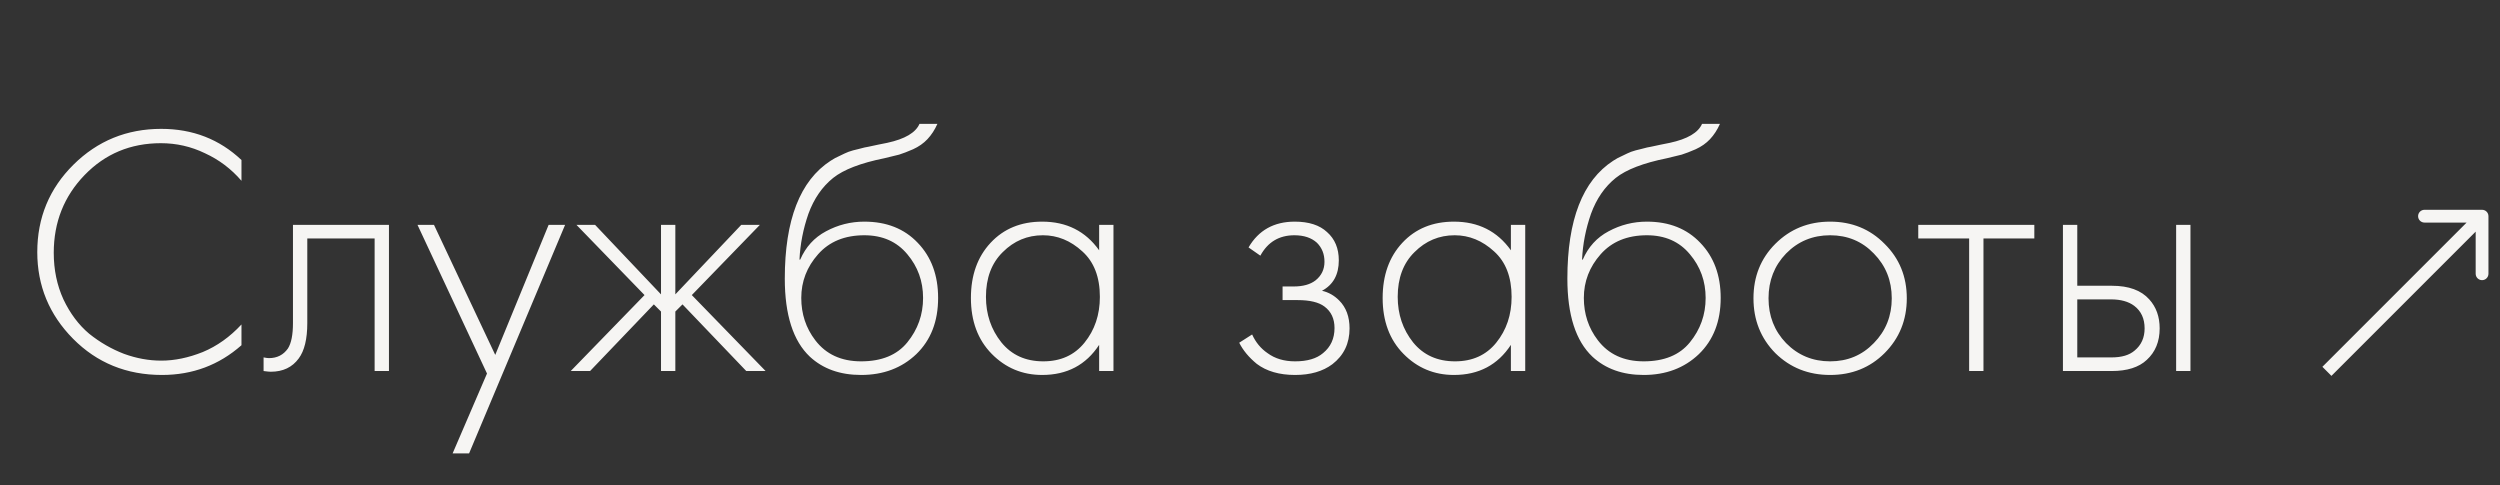 <?xml version="1.0" encoding="UTF-8"?> <svg xmlns="http://www.w3.org/2000/svg" width="134" height="26" viewBox="0 0 134 26" fill="none"><rect x="0" y="0" width="134" height="26" fill="#333333" stroke="none"/> <path d="M12.943 8.577V9.691C12.392 9.051 11.739 8.558 10.984 8.213C10.242 7.854 9.455 7.675 8.622 7.675C6.997 7.675 5.634 8.245 4.533 9.384C3.432 10.523 2.881 11.912 2.881 13.55C2.881 14.459 3.054 15.291 3.4 16.047C3.758 16.802 4.219 17.416 4.782 17.89C5.358 18.351 5.979 18.709 6.645 18.965C7.31 19.208 7.976 19.33 8.642 19.33C9.359 19.33 10.101 19.176 10.869 18.869C11.637 18.549 12.328 18.056 12.943 17.391V18.504C11.739 19.567 10.319 20.098 8.68 20.098C6.786 20.098 5.198 19.451 3.918 18.159C2.638 16.866 1.998 15.317 1.998 13.512C1.998 11.669 2.645 10.107 3.937 8.827C5.23 7.547 6.798 6.907 8.642 6.907C10.331 6.907 11.765 7.464 12.943 8.577ZM20.848 12.053V19.887H20.08V12.782H16.471V17.314C16.471 18.171 16.317 18.805 16.01 19.215C15.664 19.688 15.165 19.925 14.512 19.925C14.435 19.925 14.307 19.912 14.128 19.887V19.157C14.256 19.183 14.352 19.195 14.416 19.195C14.851 19.195 15.191 19.023 15.434 18.677C15.613 18.395 15.703 17.941 15.703 17.314V12.053H20.848ZM24.26 24.303L26.103 20.021L22.378 12.053H23.262L26.545 19.023L29.406 12.053H30.289L25.143 24.303H24.26ZM35.43 12.053H36.198V15.778L39.731 12.053H40.729L37.081 15.816L41.036 19.887H40L36.582 16.315L36.198 16.699V19.887H35.43V16.699L35.046 16.315L31.628 19.887H30.591L34.547 15.816L30.898 12.053H31.897L35.43 15.778V12.053ZM42.852 13.915H42.891C43.185 13.237 43.646 12.731 44.273 12.398C44.913 12.053 45.598 11.88 46.328 11.88C47.518 11.88 48.472 12.258 49.189 13.013C49.918 13.768 50.283 14.754 50.283 15.97C50.283 17.224 49.893 18.229 49.112 18.984C48.331 19.727 47.345 20.098 46.155 20.098C45.028 20.098 44.113 19.771 43.409 19.119C42.513 18.274 42.065 16.879 42.065 14.933C42.065 11.784 42.884 9.678 44.523 8.616C44.676 8.513 44.843 8.424 45.022 8.347C45.201 8.257 45.355 8.187 45.483 8.136C45.624 8.085 45.809 8.033 46.04 7.982C46.27 7.918 46.437 7.88 46.539 7.867C46.641 7.841 46.821 7.803 47.077 7.752C47.345 7.701 47.505 7.669 47.556 7.656C48.504 7.451 49.08 7.112 49.285 6.638H50.245C50.104 6.958 49.925 7.233 49.707 7.464C49.502 7.681 49.246 7.861 48.939 8.001C48.645 8.129 48.395 8.225 48.19 8.289C47.998 8.341 47.736 8.405 47.403 8.481C46.136 8.737 45.22 9.089 44.657 9.537C44.068 10.011 43.627 10.651 43.332 11.458C43.051 12.264 42.891 13.083 42.852 13.915ZM46.155 19.368C47.256 19.368 48.081 19.029 48.632 18.351C49.195 17.659 49.477 16.866 49.477 15.97C49.477 15.074 49.195 14.293 48.632 13.627C48.069 12.949 47.3 12.61 46.328 12.61C45.278 12.61 44.452 12.949 43.851 13.627C43.249 14.306 42.948 15.086 42.948 15.97C42.948 16.827 43.198 17.583 43.697 18.235C44.273 18.991 45.092 19.368 46.155 19.368ZM58.914 13.416V12.053H59.682V19.887H58.914V18.485C58.21 19.56 57.193 20.098 55.861 20.098C54.799 20.098 53.897 19.72 53.154 18.965C52.412 18.21 52.041 17.211 52.041 15.97C52.041 14.754 52.392 13.768 53.097 13.013C53.801 12.258 54.722 11.88 55.861 11.88C57.167 11.88 58.185 12.392 58.914 13.416ZM55.9 12.61C55.068 12.61 54.351 12.91 53.749 13.512C53.148 14.101 52.847 14.901 52.847 15.912C52.847 16.847 53.122 17.659 53.673 18.351C54.223 19.029 54.972 19.368 55.919 19.368C56.853 19.368 57.59 19.035 58.127 18.37C58.678 17.691 58.953 16.872 58.953 15.912C58.953 14.85 58.639 14.037 58.012 13.474C57.385 12.898 56.681 12.61 55.9 12.61ZM67.555 13.704L66.922 13.262C67.459 12.341 68.285 11.88 69.398 11.88C70.154 11.88 70.73 12.066 71.127 12.437C71.549 12.808 71.76 13.314 71.76 13.954C71.76 14.722 71.459 15.266 70.858 15.586C71.203 15.662 71.511 15.835 71.779 16.104C72.151 16.475 72.336 16.975 72.336 17.602C72.336 18.408 72.029 19.048 71.415 19.522C70.903 19.906 70.237 20.098 69.418 20.098C68.573 20.098 67.888 19.899 67.363 19.503C66.941 19.157 66.627 18.779 66.422 18.37L67.114 17.928C67.306 18.351 67.581 18.683 67.939 18.927C68.336 19.221 68.829 19.368 69.418 19.368C70.07 19.368 70.57 19.221 70.915 18.927C71.325 18.594 71.53 18.146 71.53 17.583C71.53 17.083 71.351 16.699 70.992 16.431C70.685 16.2 70.205 16.085 69.552 16.085H68.746V15.355H69.341C69.84 15.355 70.231 15.246 70.512 15.029C70.832 14.773 70.992 14.44 70.992 14.03C70.992 13.621 70.858 13.282 70.589 13.013C70.294 12.744 69.891 12.61 69.379 12.61C68.56 12.61 67.952 12.974 67.555 13.704ZM80.984 13.416V12.053H81.752V19.887H80.984V18.485C80.28 19.56 79.262 20.098 77.931 20.098C76.869 20.098 75.966 19.72 75.224 18.965C74.481 18.21 74.11 17.211 74.11 15.97C74.11 14.754 74.462 13.768 75.166 13.013C75.87 12.258 76.792 11.88 77.931 11.88C79.237 11.88 80.254 12.392 80.984 13.416ZM77.97 12.61C77.138 12.61 76.421 12.91 75.819 13.512C75.218 14.101 74.917 14.901 74.917 15.912C74.917 16.847 75.192 17.659 75.742 18.351C76.293 19.029 77.041 19.368 77.989 19.368C78.923 19.368 79.659 19.035 80.197 18.37C80.747 17.691 81.022 16.872 81.022 15.912C81.022 14.85 80.709 14.037 80.082 13.474C79.454 12.898 78.75 12.61 77.97 12.61ZM84.798 13.915H84.836C85.131 13.237 85.591 12.731 86.219 12.398C86.859 12.053 87.544 11.88 88.273 11.88C89.464 11.88 90.417 12.258 91.134 13.013C91.864 13.768 92.229 14.754 92.229 15.97C92.229 17.224 91.838 18.229 91.057 18.984C90.276 19.727 89.291 20.098 88.1 20.098C86.974 20.098 86.059 19.771 85.355 19.119C84.459 18.274 84.011 16.879 84.011 14.933C84.011 11.784 84.83 9.678 86.468 8.616C86.622 8.513 86.788 8.424 86.968 8.347C87.147 8.257 87.3 8.187 87.428 8.136C87.569 8.085 87.755 8.033 87.985 7.982C88.216 7.918 88.382 7.88 88.484 7.867C88.587 7.841 88.766 7.803 89.022 7.752C89.291 7.701 89.451 7.669 89.502 7.656C90.449 7.451 91.025 7.112 91.23 6.638H92.19C92.049 6.958 91.87 7.233 91.653 7.464C91.448 7.681 91.192 7.861 90.885 8.001C90.59 8.129 90.341 8.225 90.136 8.289C89.944 8.341 89.681 8.405 89.349 8.481C88.081 8.737 87.166 9.089 86.603 9.537C86.014 10.011 85.572 10.651 85.278 11.458C84.996 12.264 84.836 13.083 84.798 13.915ZM88.1 19.368C89.201 19.368 90.027 19.029 90.577 18.351C91.141 17.659 91.422 16.866 91.422 15.97C91.422 15.074 91.141 14.293 90.577 13.627C90.014 12.949 89.246 12.61 88.273 12.61C87.224 12.61 86.398 12.949 85.796 13.627C85.195 14.306 84.894 15.086 84.894 15.97C84.894 16.827 85.144 17.583 85.643 18.235C86.219 18.991 87.038 19.368 88.1 19.368ZM95.157 13.07C95.951 12.277 96.93 11.88 98.095 11.88C99.26 11.88 100.233 12.277 101.014 13.07C101.807 13.851 102.204 14.824 102.204 15.989C102.204 17.154 101.807 18.133 101.014 18.927C100.233 19.707 99.26 20.098 98.095 20.098C96.93 20.098 95.951 19.707 95.157 18.927C94.376 18.133 93.986 17.154 93.986 15.989C93.986 14.824 94.376 13.851 95.157 13.07ZM95.733 18.389C96.373 19.042 97.161 19.368 98.095 19.368C99.029 19.368 99.81 19.042 100.438 18.389C101.078 17.736 101.398 16.936 101.398 15.989C101.398 15.042 101.078 14.242 100.438 13.589C99.81 12.936 99.029 12.61 98.095 12.61C97.161 12.61 96.373 12.936 95.733 13.589C95.106 14.242 94.793 15.042 94.793 15.989C94.793 16.936 95.106 17.736 95.733 18.389ZM105.546 19.887V12.782H102.819V12.053H109.04V12.782H106.314V19.887H105.546ZM110.573 12.053H111.342V15.317H113.204C114.1 15.317 114.766 15.56 115.201 16.047C115.572 16.456 115.758 16.975 115.758 17.602C115.758 18.306 115.527 18.869 115.066 19.291C114.644 19.688 114.017 19.887 113.185 19.887H110.573V12.053ZM111.342 19.157H113.185C113.722 19.157 114.132 19.035 114.414 18.792C114.772 18.498 114.951 18.101 114.951 17.602C114.951 17.077 114.766 16.674 114.394 16.392C114.087 16.162 113.671 16.047 113.146 16.047H111.342V19.157ZM116.641 12.053H117.409V19.887H116.641V12.053Z" fill="#F6F5F3"></path> <path d="M133.381 11.587C133.381 11.398 133.228 11.245 133.039 11.245L129.953 11.245C129.763 11.245 129.61 11.398 129.61 11.587C129.61 11.777 129.763 11.93 129.953 11.93L132.696 11.93L132.696 14.673C132.696 14.863 132.849 15.016 133.039 15.016C133.228 15.016 133.381 14.863 133.381 14.673L133.381 11.587ZM124.964 20.147L133.281 11.83L132.796 11.345L124.479 19.662L124.964 20.147Z" fill="#F6F5F3"></path> </svg> 